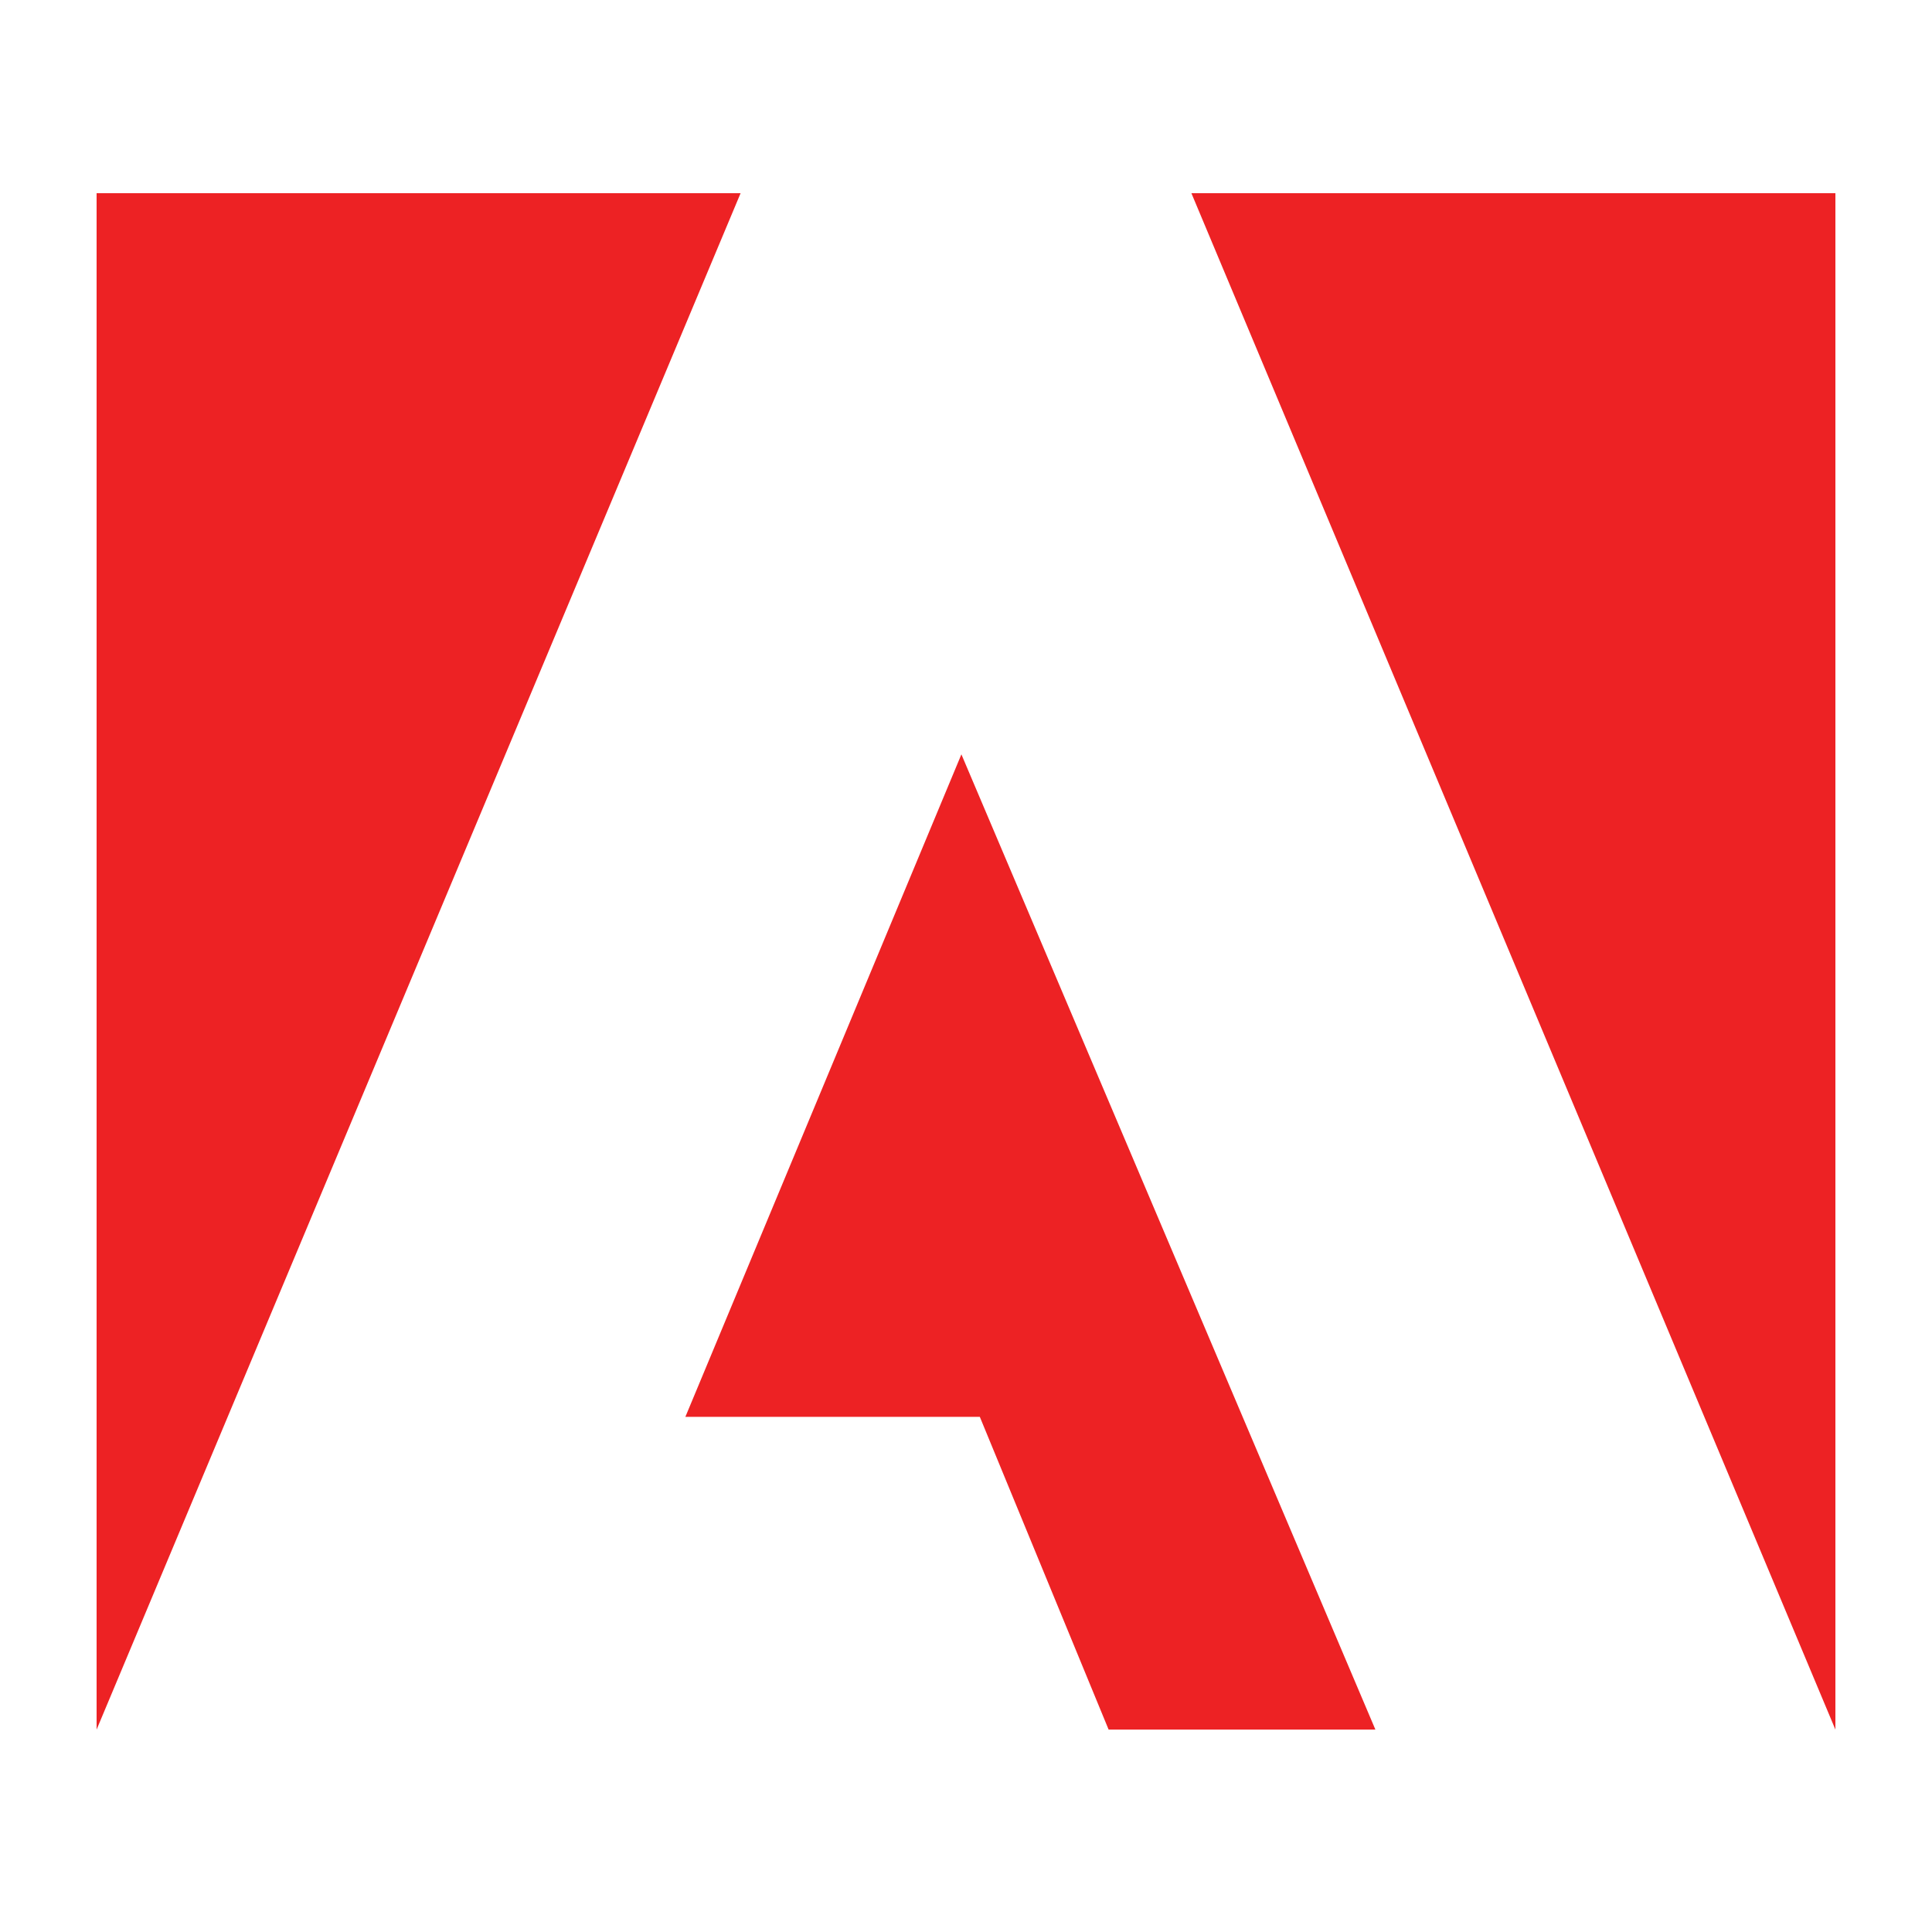 <svg width="60" height="60" viewBox="0 0 60 60" fill="none" xmlns="http://www.w3.org/2000/svg">
<path d="M37 6L57 53.714V6H37ZM3 6V53.714L23 6H3ZM21.285 44.001H30.429L34.429 53.714H42.714L29.857 23.427L21.285 44.001Z" fill="#ED2224"/>
</svg>
